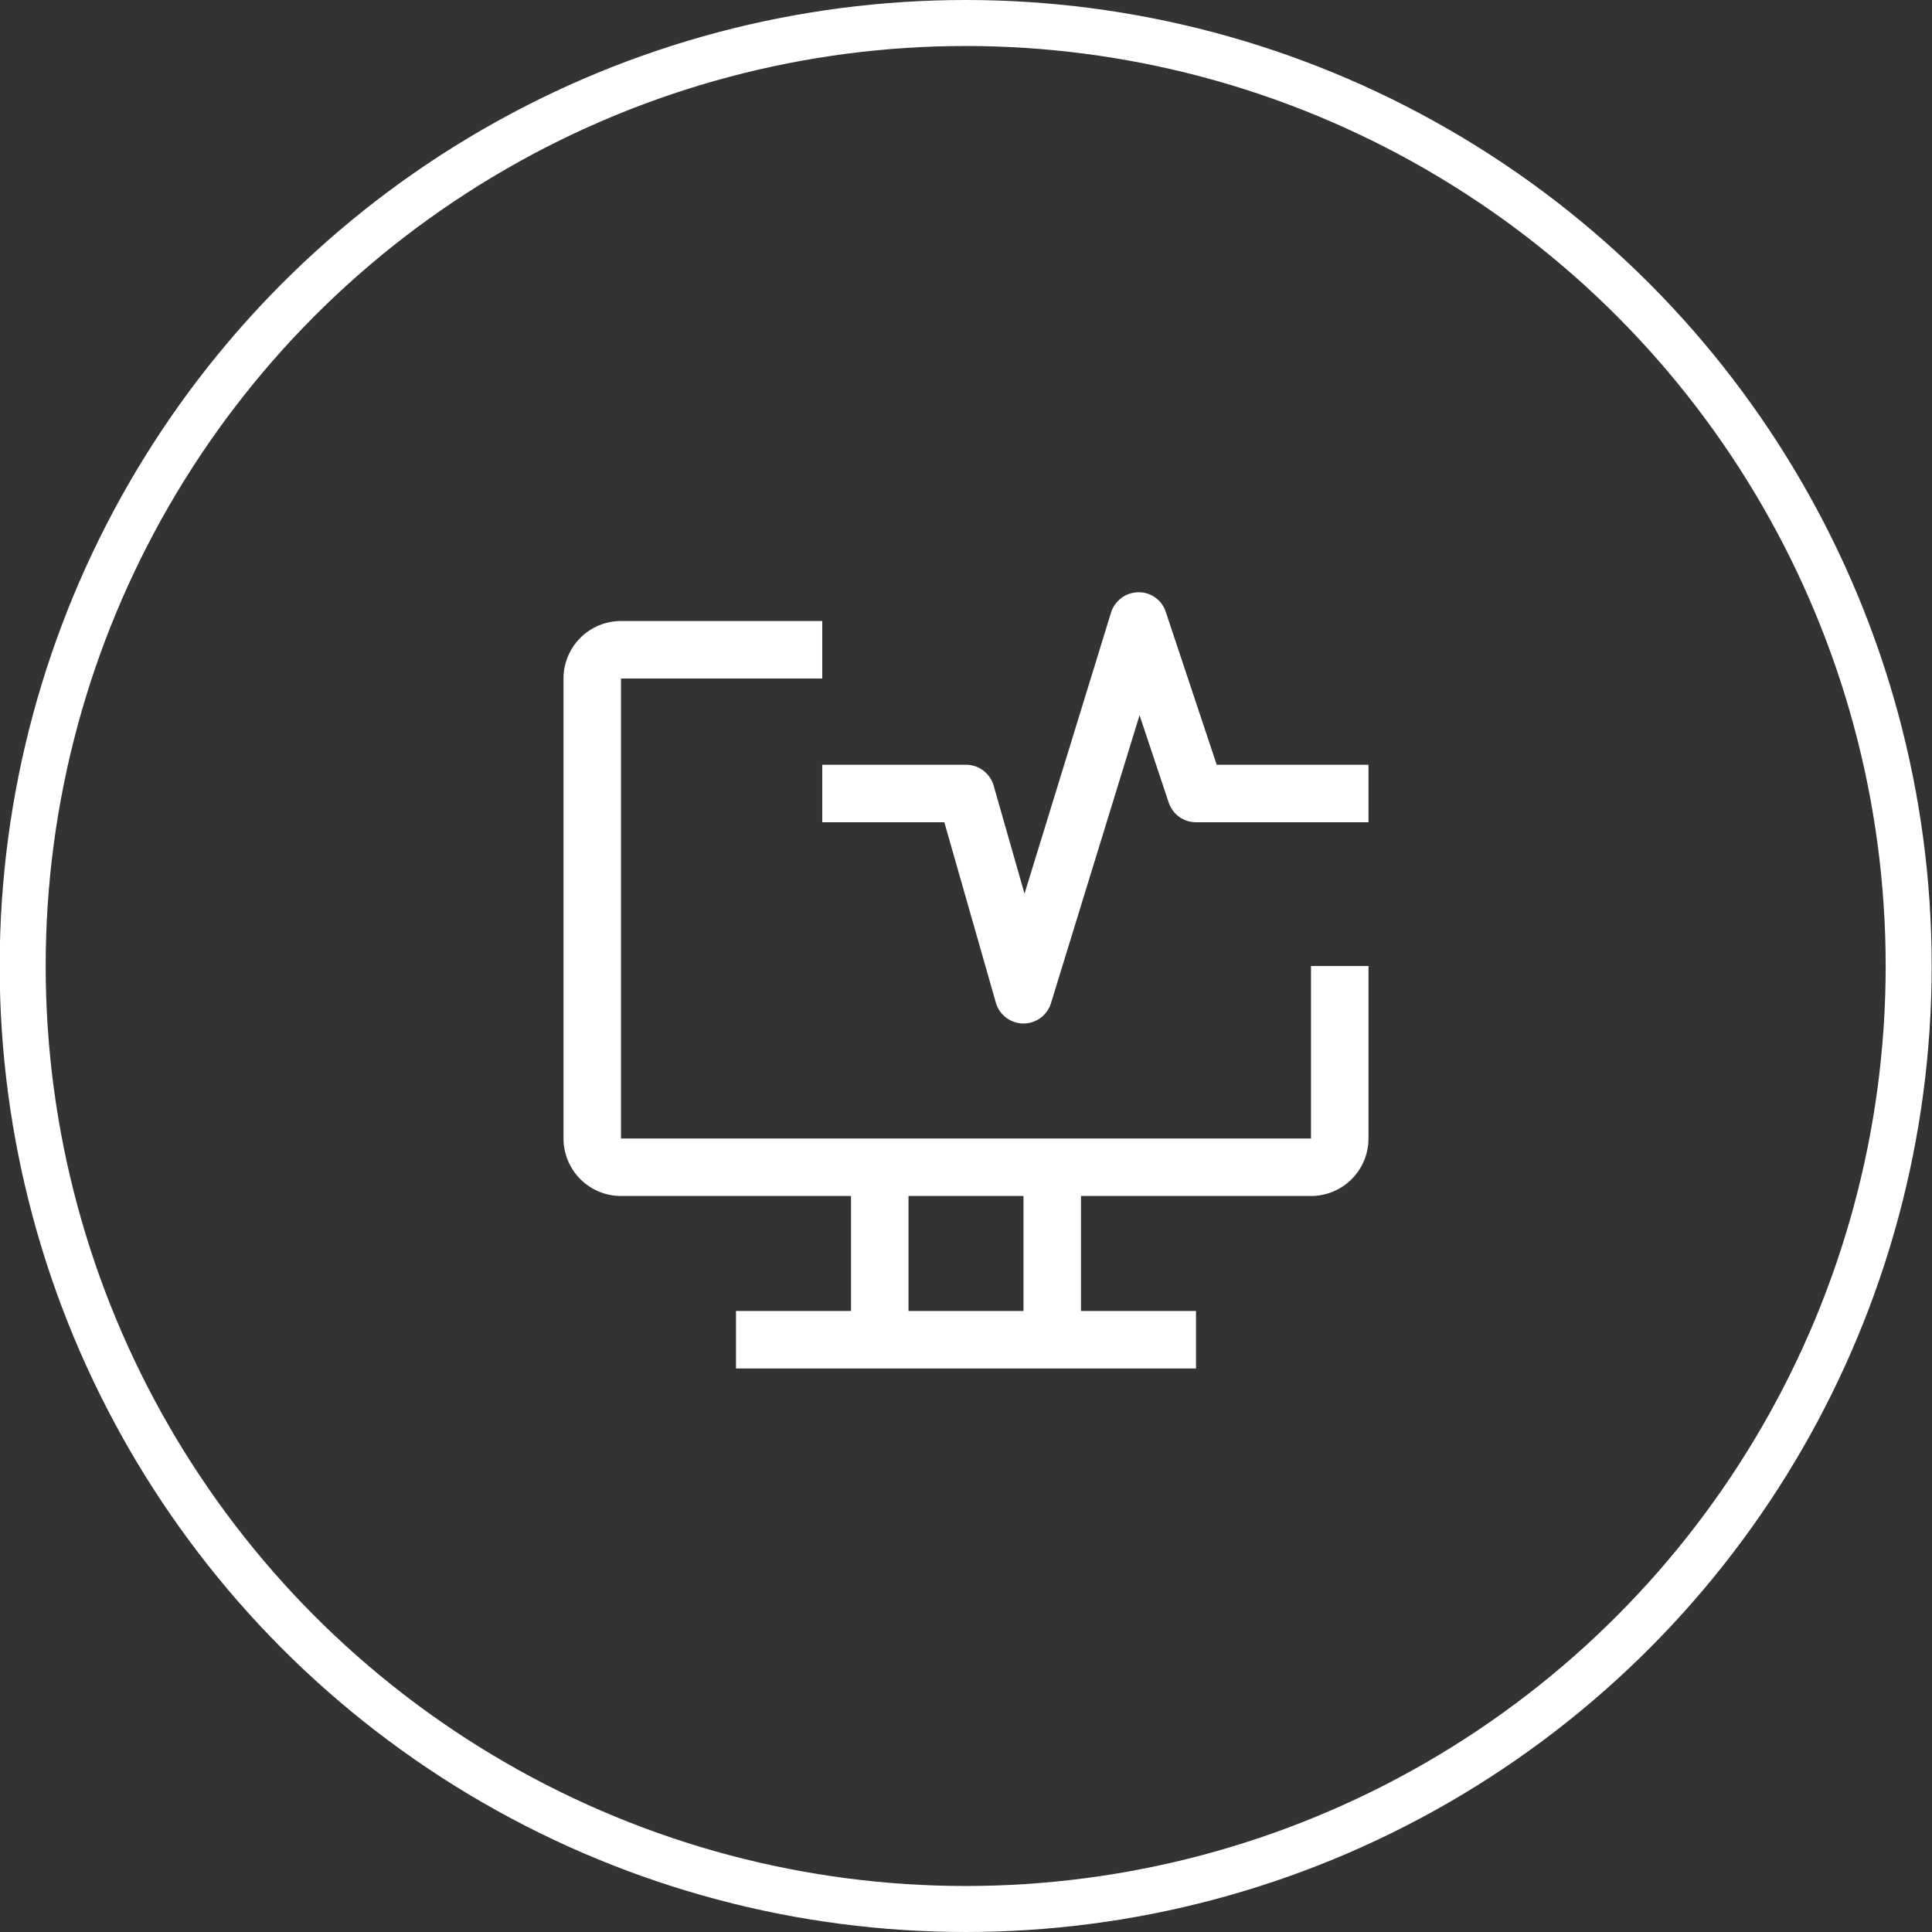 <svg width="42" height="42" viewBox="0 0 42 42" fill="none" xmlns="http://www.w3.org/2000/svg">
<rect x="0" y="0" width="42" height="42" fill="#333333" stroke="none"/>
<circle cx="20.993" cy="21" r="20.5" stroke="white"/>
<path d="M28.5 21V24.75H13.5V14.75H17.875V13.5H13.5C13.168 13.5 12.85 13.632 12.616 13.866C12.382 14.101 12.25 14.418 12.25 14.75V24.75C12.25 25.081 12.382 25.399 12.616 25.634C12.85 25.868 13.168 26 13.5 26H18.5V28.5H16V29.75H26V28.5H23.5V26H28.5C28.831 26 29.149 25.868 29.384 25.634C29.618 25.399 29.75 25.081 29.75 24.75V21H28.5ZM22.25 28.5H19.75V26H22.25V28.5Z" fill="white"/>
<path d="M22.25 22.25H22.244C22.109 22.249 21.978 22.204 21.871 22.122C21.764 22.041 21.686 21.926 21.649 21.797L20.529 17.875H17.875V16.625H21C21.136 16.625 21.268 16.669 21.376 16.751C21.485 16.833 21.564 16.948 21.601 17.078L22.272 19.428L24.153 13.316C24.193 13.189 24.273 13.078 24.38 12.998C24.487 12.919 24.616 12.876 24.75 12.875C24.881 12.873 25.01 12.914 25.117 12.991C25.224 13.068 25.303 13.177 25.343 13.303L26.45 16.625H29.75V17.875H26C25.869 17.875 25.741 17.834 25.634 17.757C25.528 17.68 25.448 17.572 25.407 17.448L24.773 15.548L22.847 21.809C22.808 21.937 22.729 22.048 22.621 22.128C22.514 22.207 22.383 22.25 22.25 22.25Z" fill="white"/>
</svg>

